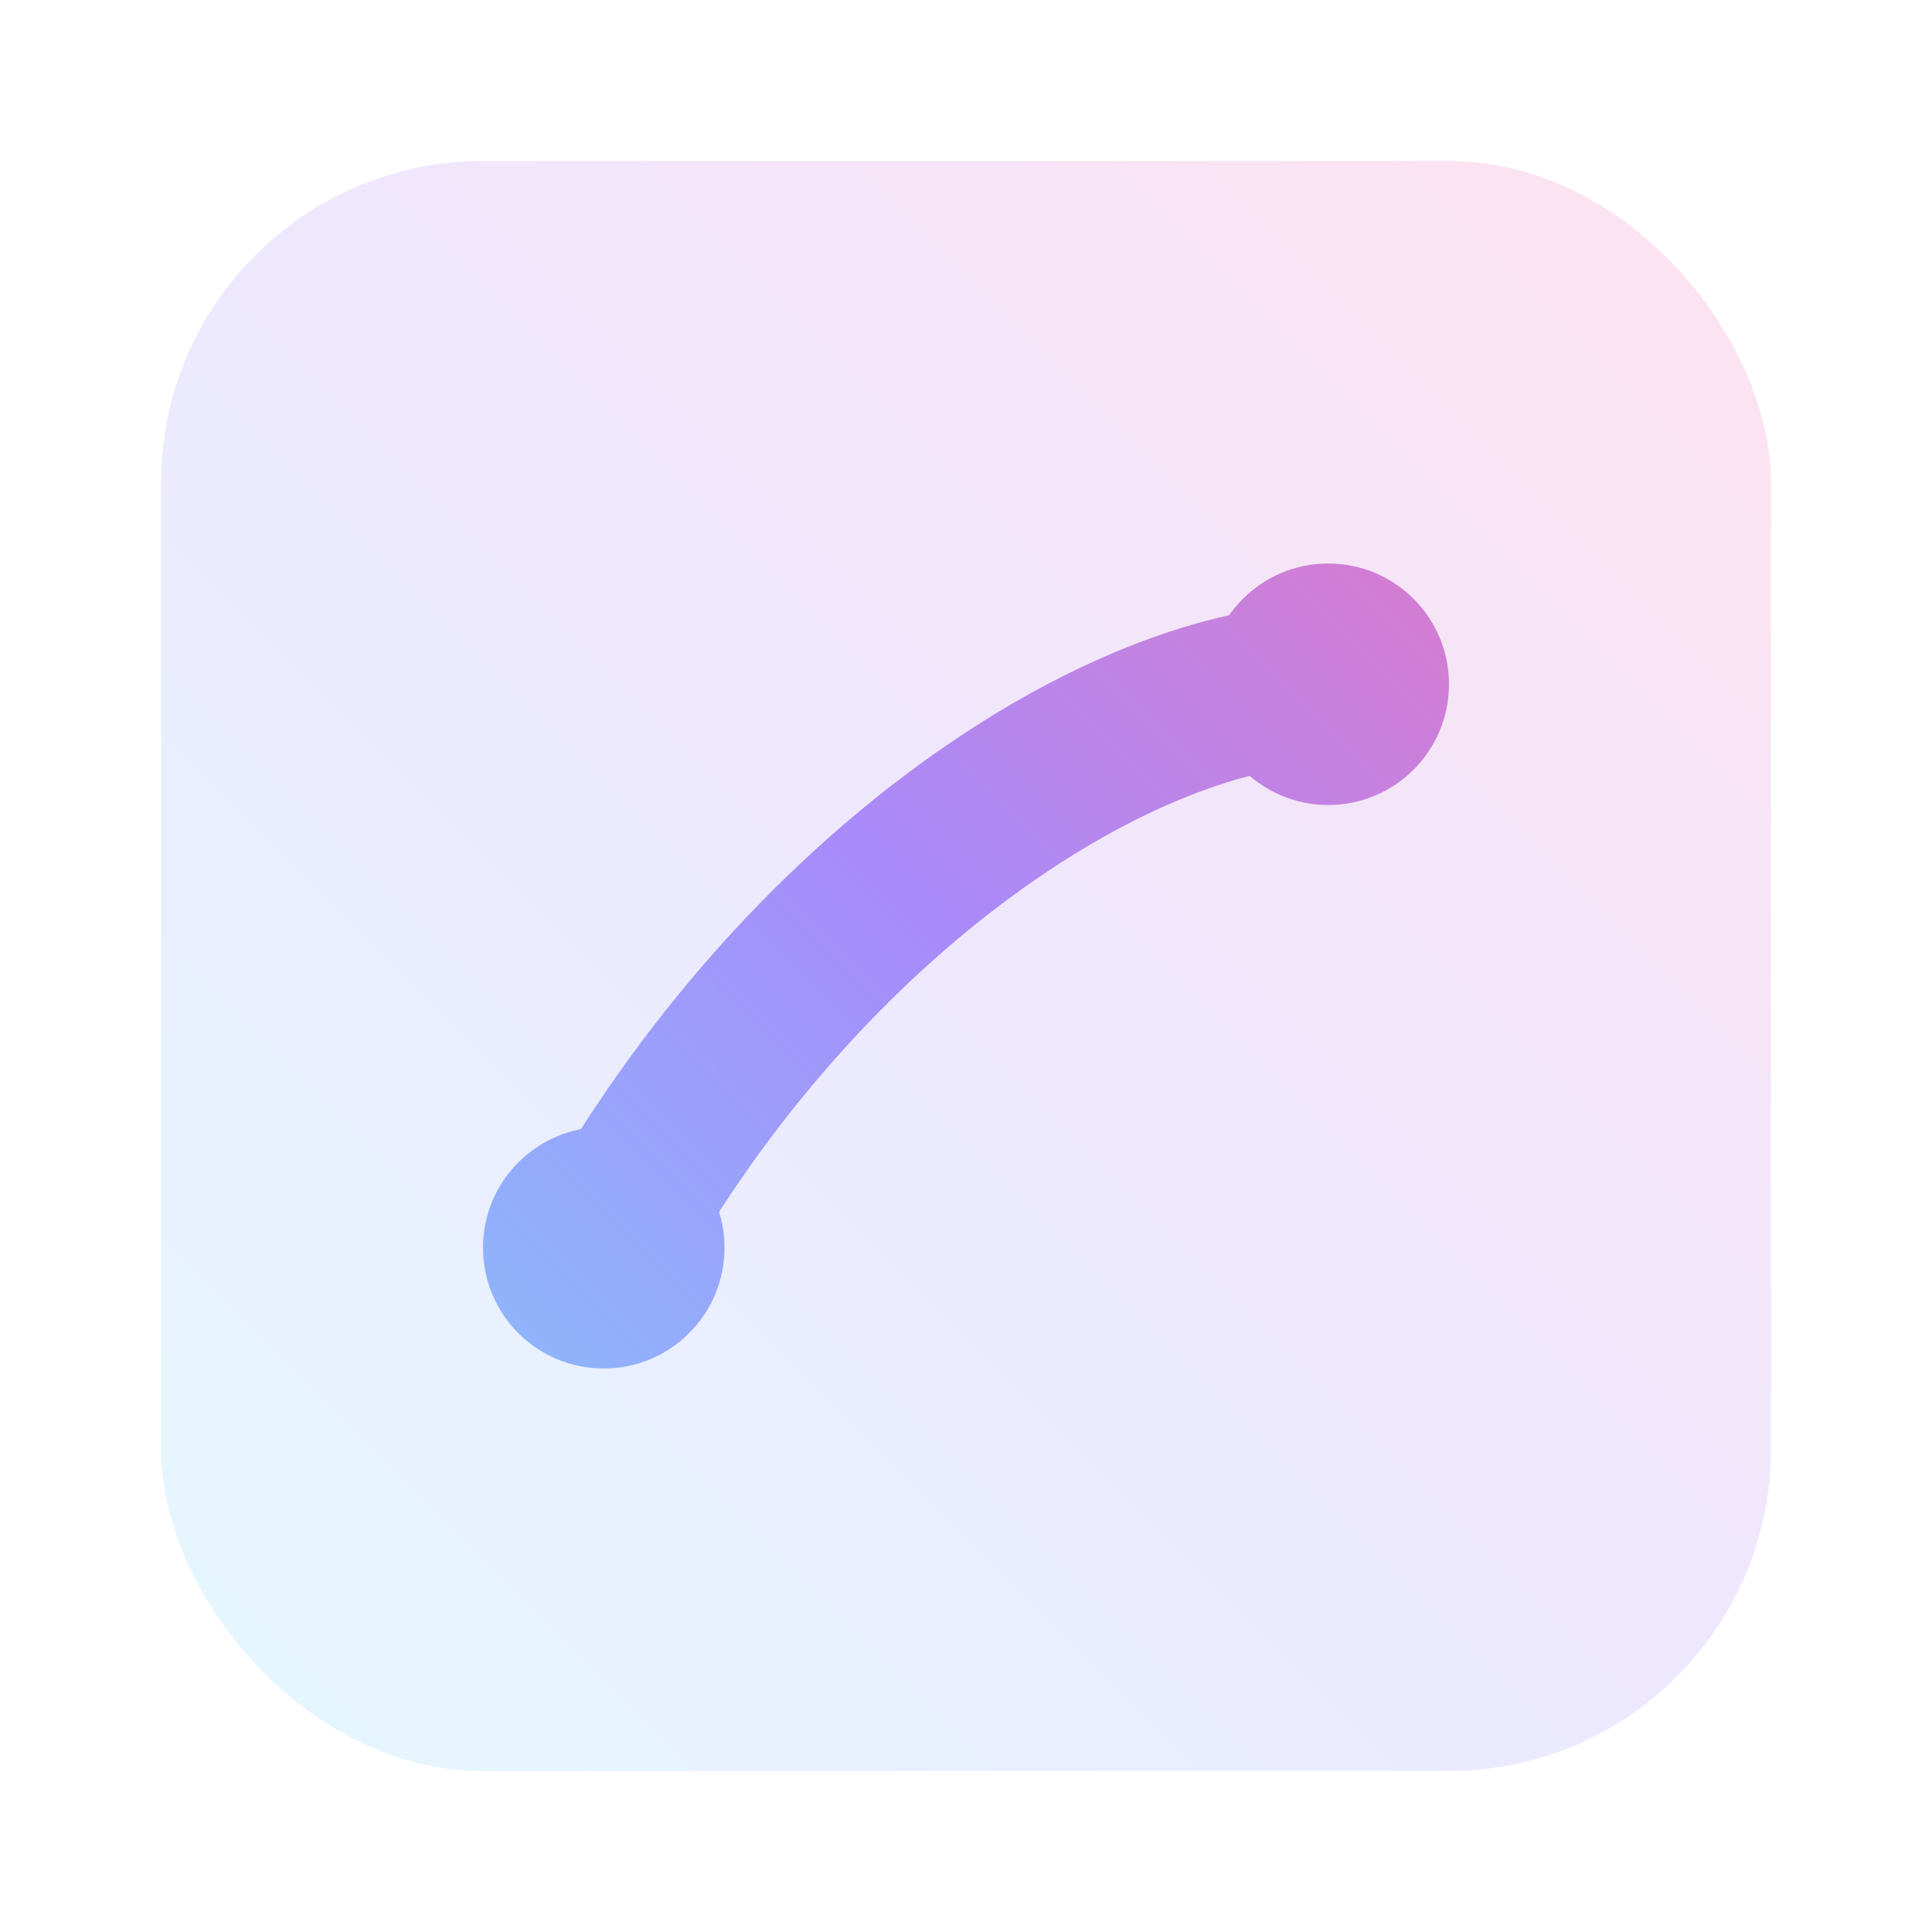 <?xml version="1.0" encoding="UTF-8"?>
<svg width="96" height="96" viewBox="0 0 96 96" fill="none" xmlns="http://www.w3.org/2000/svg">
  <defs>
    <linearGradient id="g" x1="12" y1="84" x2="84" y2="12" gradientUnits="userSpaceOnUse">
      <stop stop-color="#7dd3fc"/>
      <stop offset="0.5" stop-color="#a78bfa"/>
      <stop offset="1" stop-color="#f472b6"/>
    </linearGradient>
  </defs>
  <rect x="8" y="8" width="80" height="80" rx="16" fill="url(#g)" opacity="0.2"/>
  <path d="M30 62c10-18 26-28 36-28" stroke="url(#g)" stroke-width="8" stroke-linecap="round"/>
  <circle cx="30" cy="62" r="6" fill="url(#g)"/>
  <circle cx="66" cy="34" r="6" fill="url(#g)"/>
</svg>
